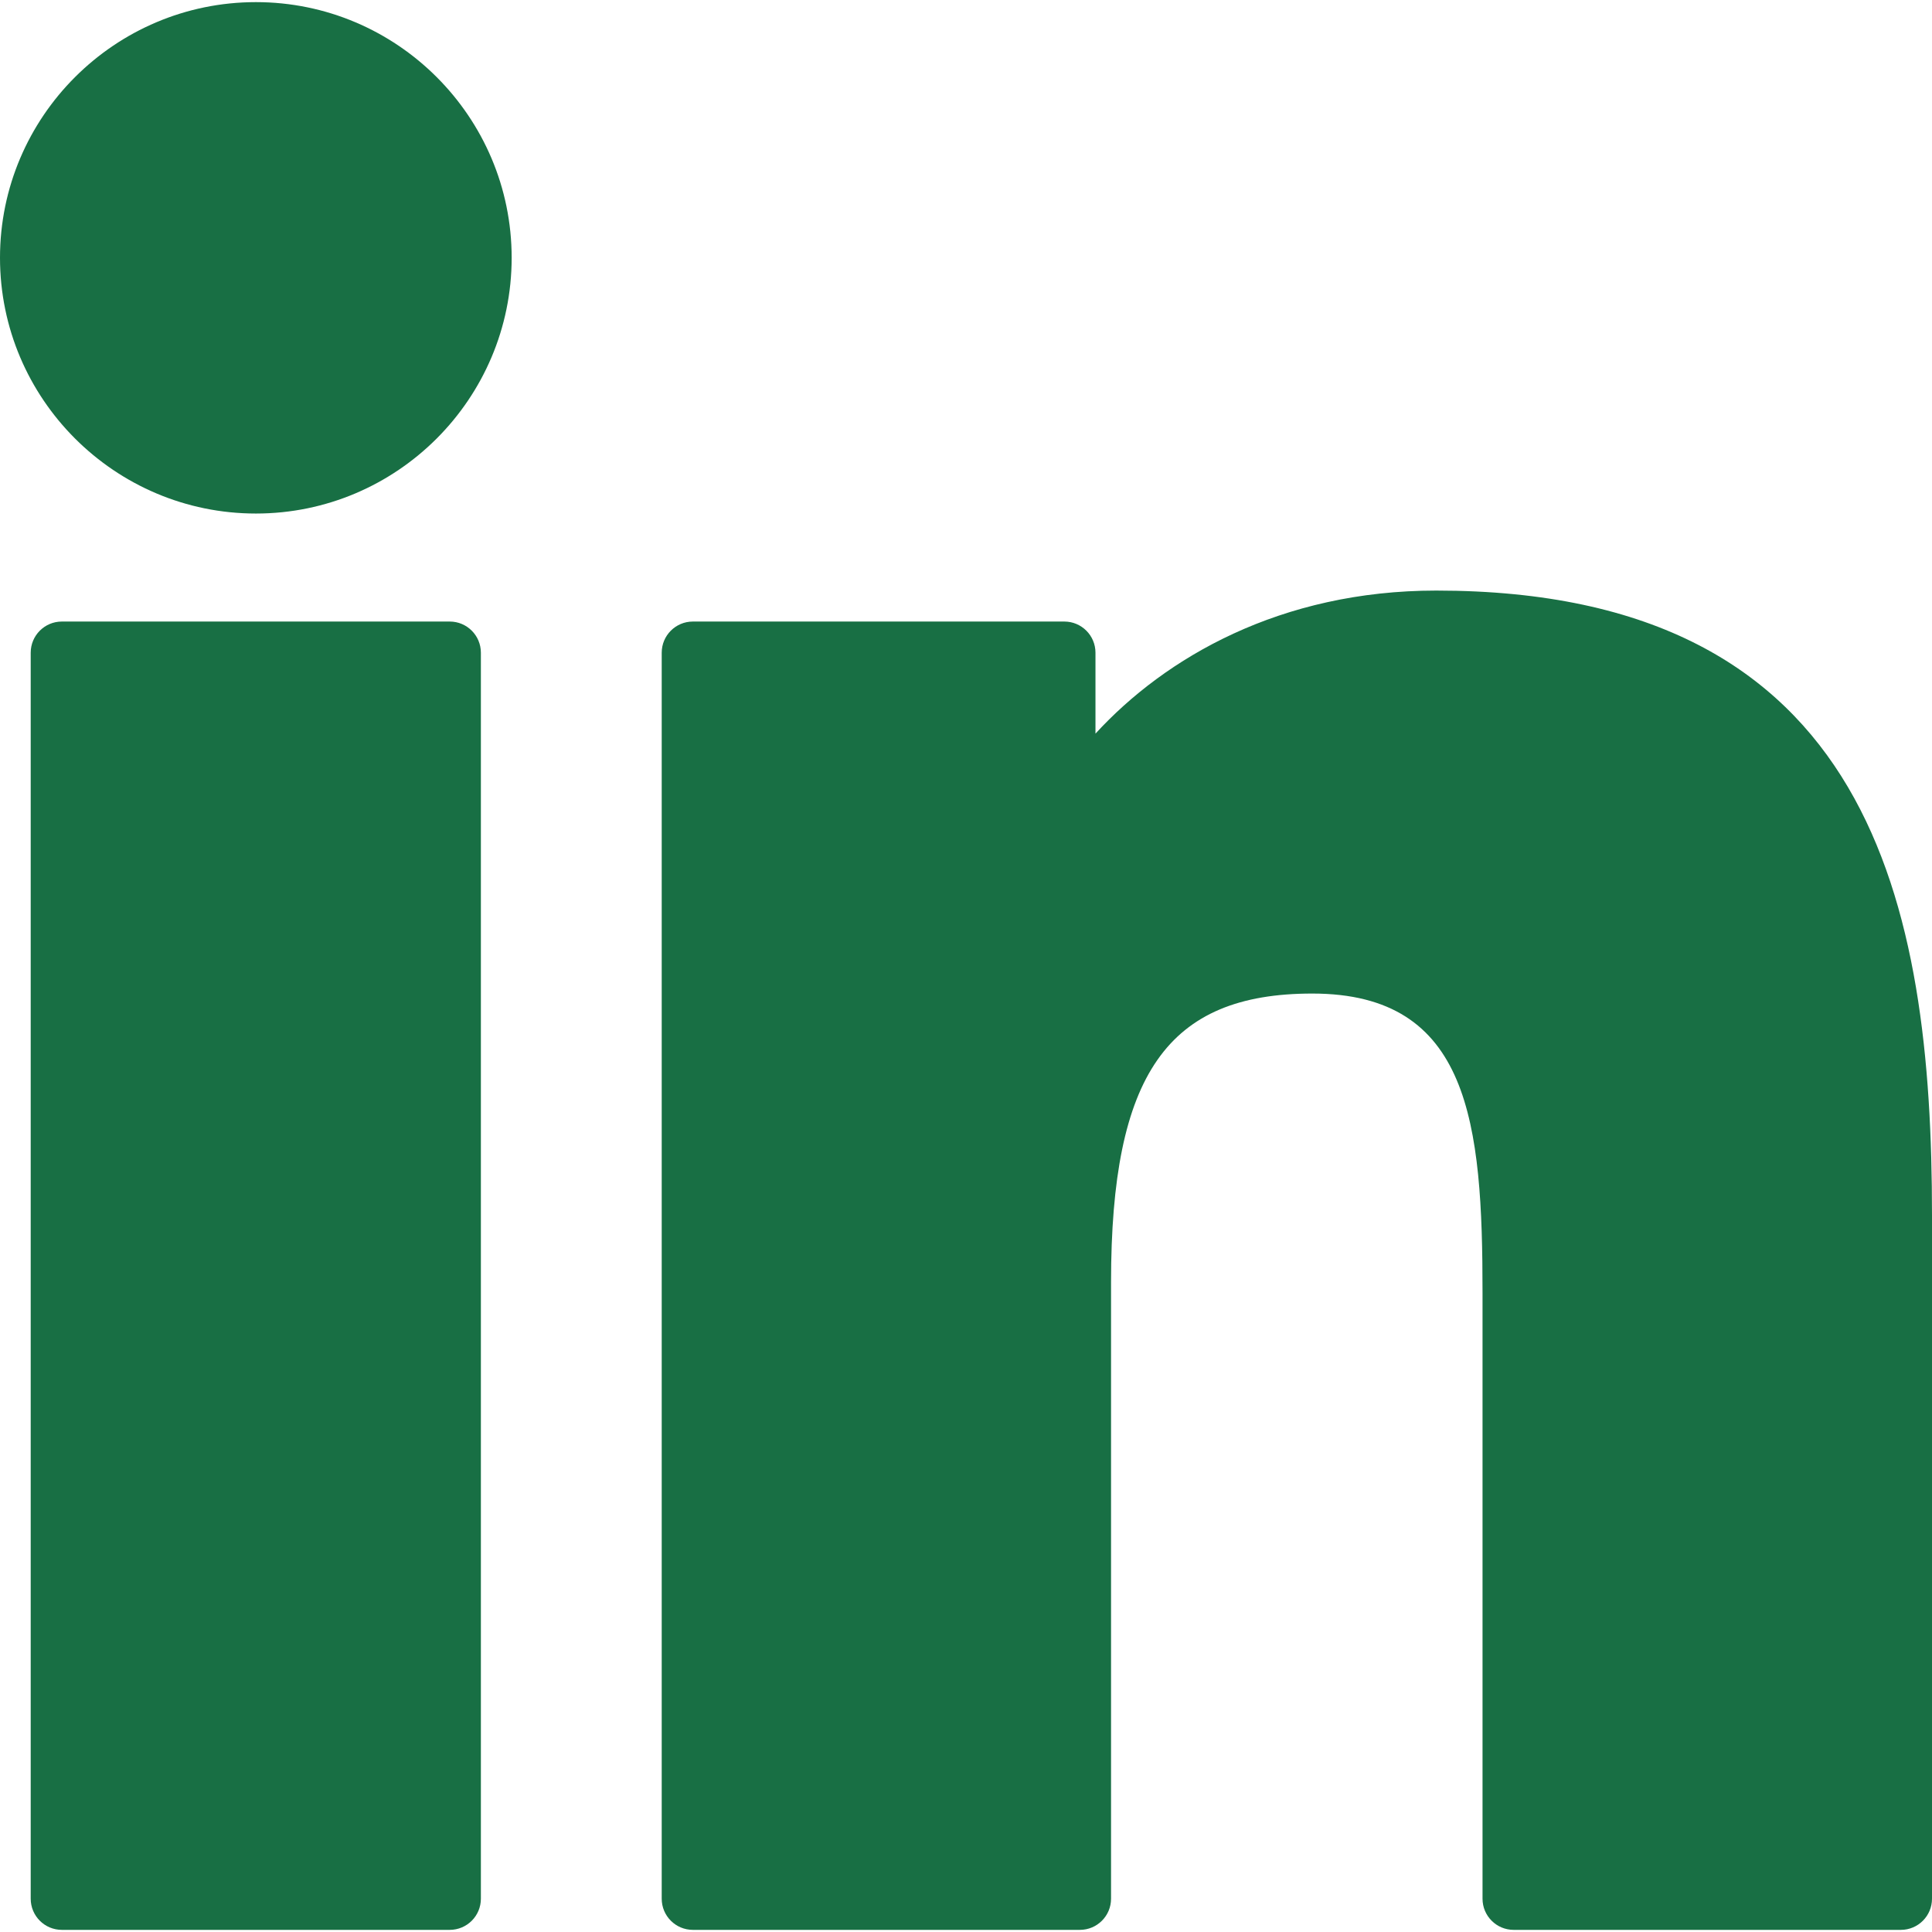 <svg width="800" height="800" viewBox="0 0 800 800" fill="none" xmlns="http://www.w3.org/2000/svg">
<path d="M186.219 257.368H25.618C18.49 257.368 12.715 263.146 12.715 270.271V786.214C12.715 793.342 18.49 799.117 25.618 799.117H186.219C193.347 799.117 199.123 793.342 199.123 786.214V270.271C199.123 263.146 193.347 257.368 186.219 257.368Z" fill="#186F44"/>
<path d="M105.977 0.88C47.541 0.88 0 48.369 0 106.741C0 165.138 47.541 212.645 105.977 212.645C164.366 212.645 211.868 165.135 211.868 106.741C211.871 48.369 164.366 0.88 105.977 0.88Z" fill="#186F44"/>
<path d="M594.72 244.544C530.217 244.544 482.535 272.273 453.613 303.781V270.271C453.613 263.146 447.838 257.368 440.71 257.368H286.906C279.778 257.368 274.003 263.146 274.003 270.271V786.214C274.003 793.342 279.778 799.117 286.906 799.117H447.156C454.284 799.117 460.06 793.342 460.06 786.214V530.942C460.06 444.921 483.425 411.409 543.389 411.409C608.695 411.409 613.884 465.133 613.884 535.368V786.217C613.884 793.344 619.66 799.12 626.787 799.12H787.097C794.225 799.12 800 793.344 800 786.217V503.213C800 375.303 775.611 244.544 594.72 244.544Z" fill="#186F44"/>
</svg>

